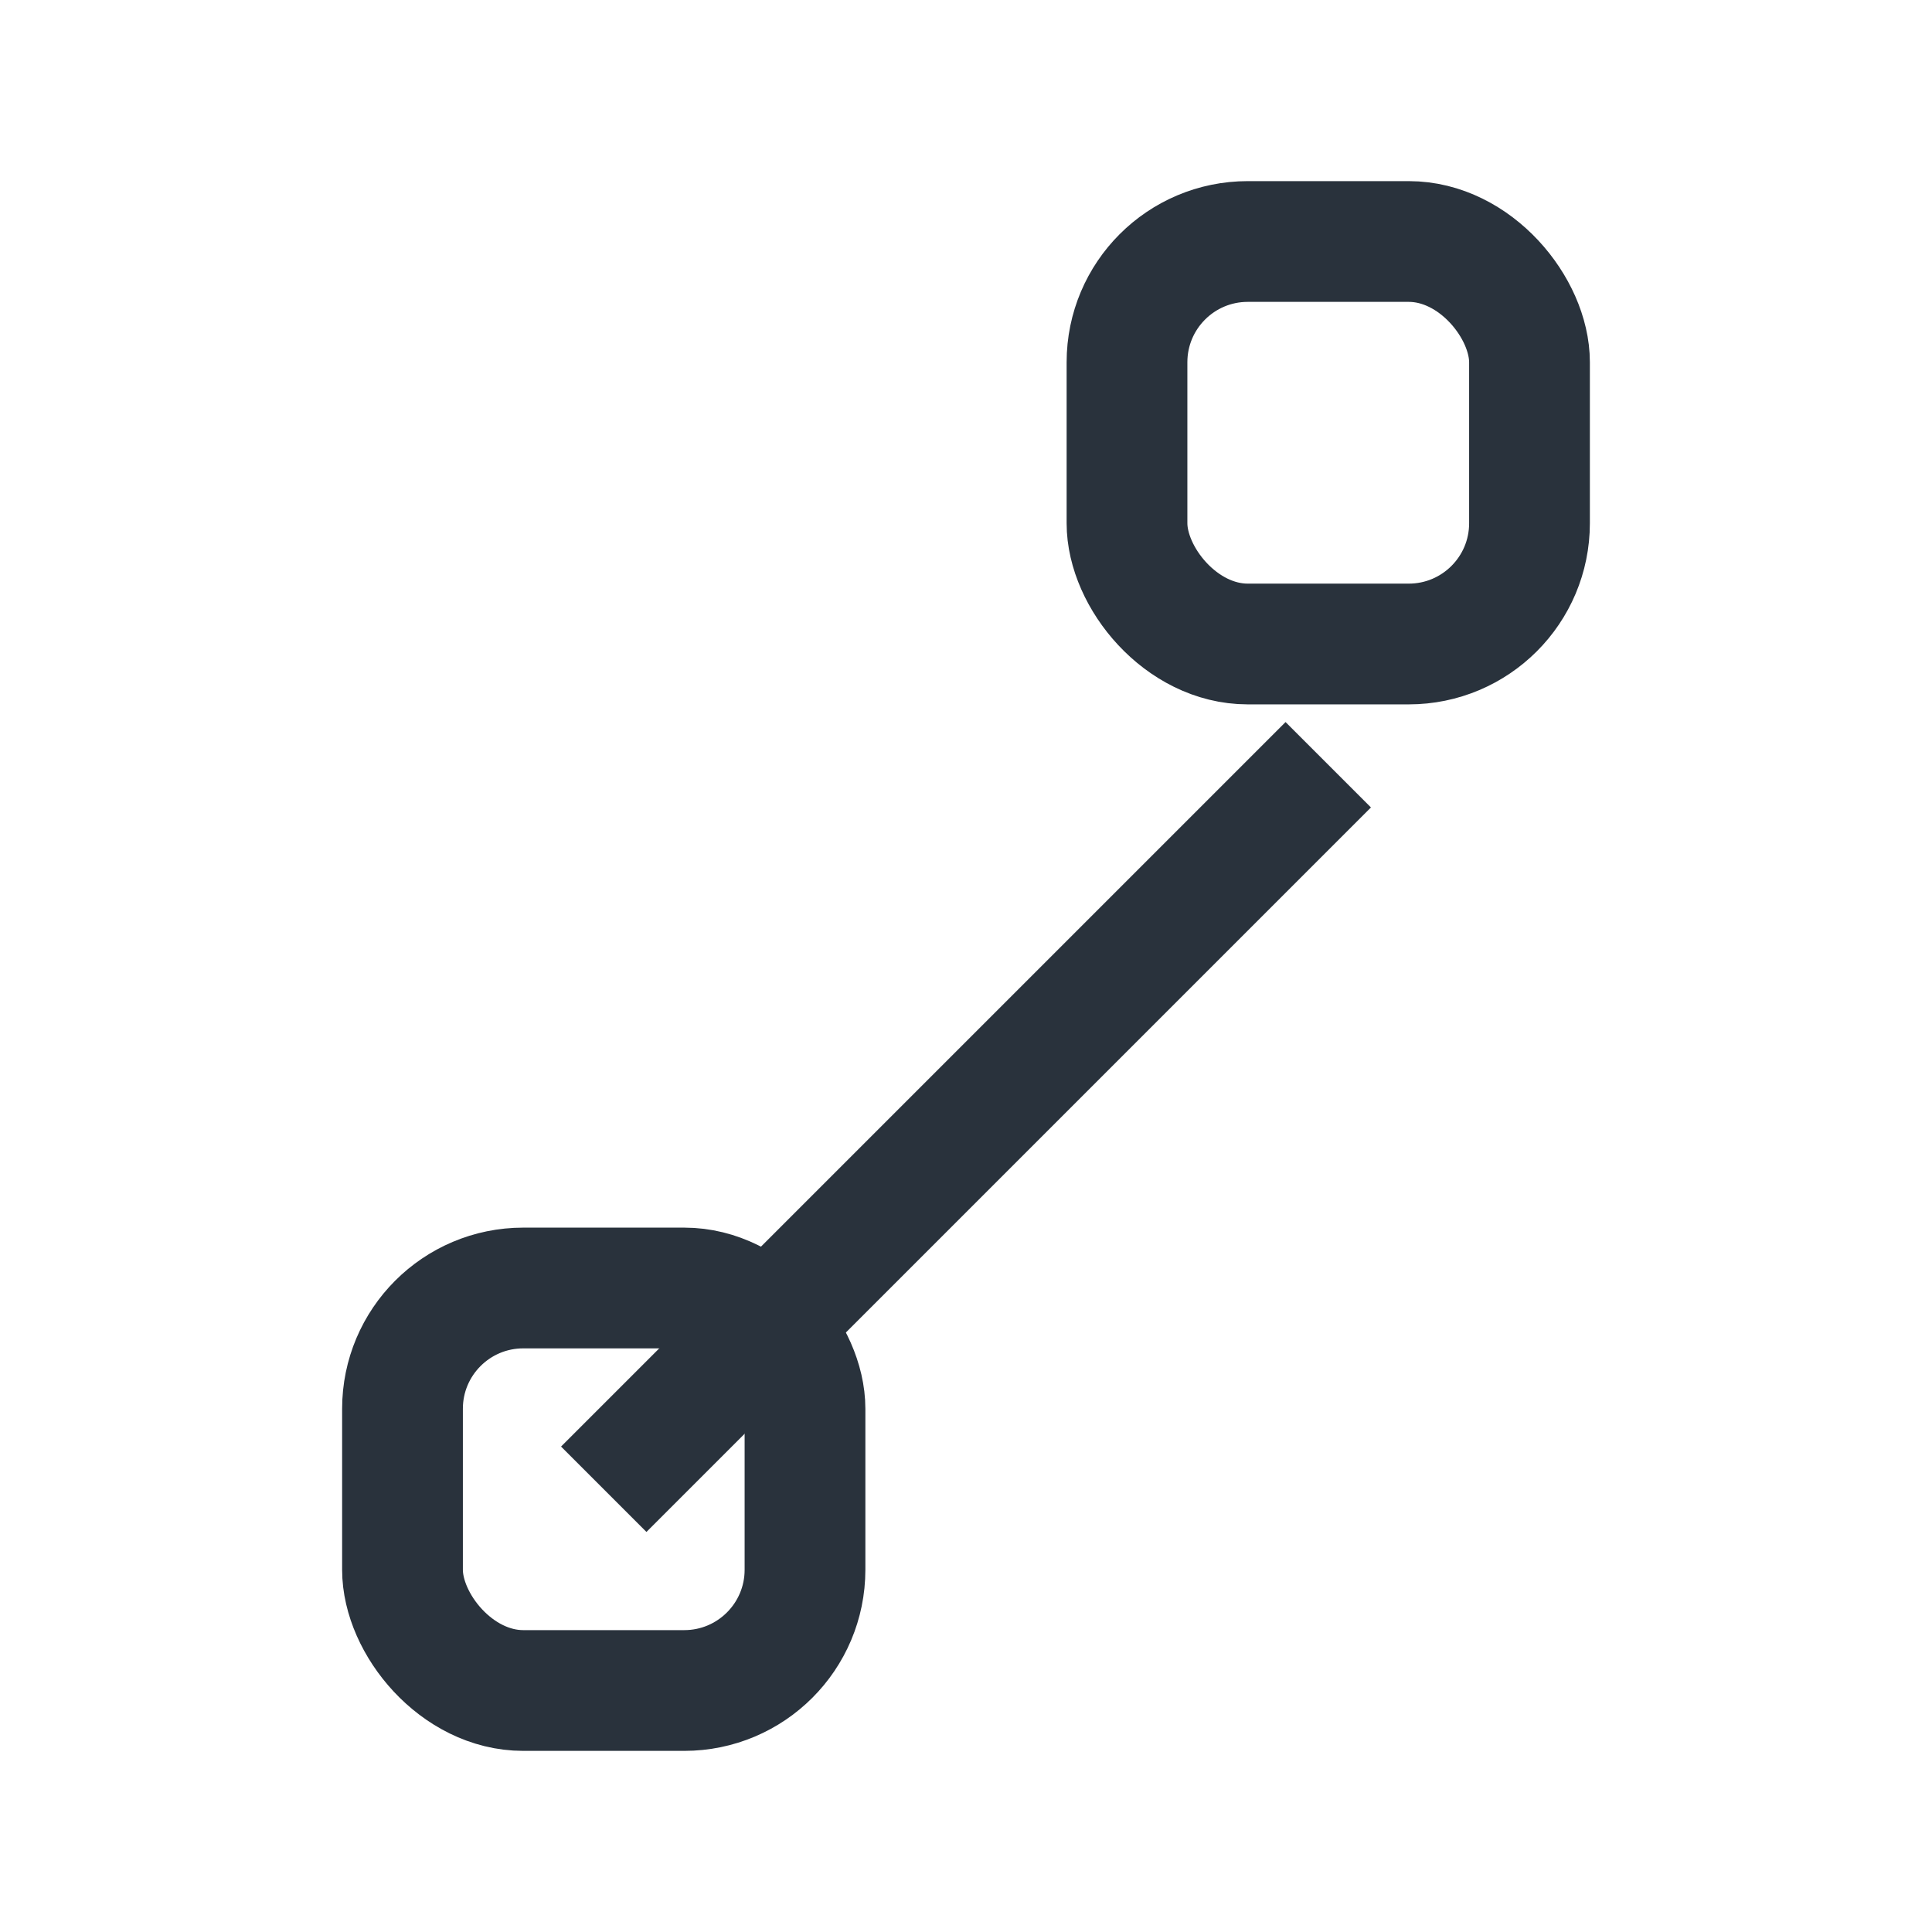 <?xml version="1.0" encoding="UTF-8"?>
<svg xmlns="http://www.w3.org/2000/svg" width="24" height="24" viewBox="0 0 24 24"><g stroke="#29323C" stroke-width="1.5" fill="none"><rect x="14" y="3" width="5" height="5" rx="1.5"/><rect x="5" y="16" width="5" height="5" rx="1.5"/><path d="M7.5 18.5l9-9"/></g></svg>